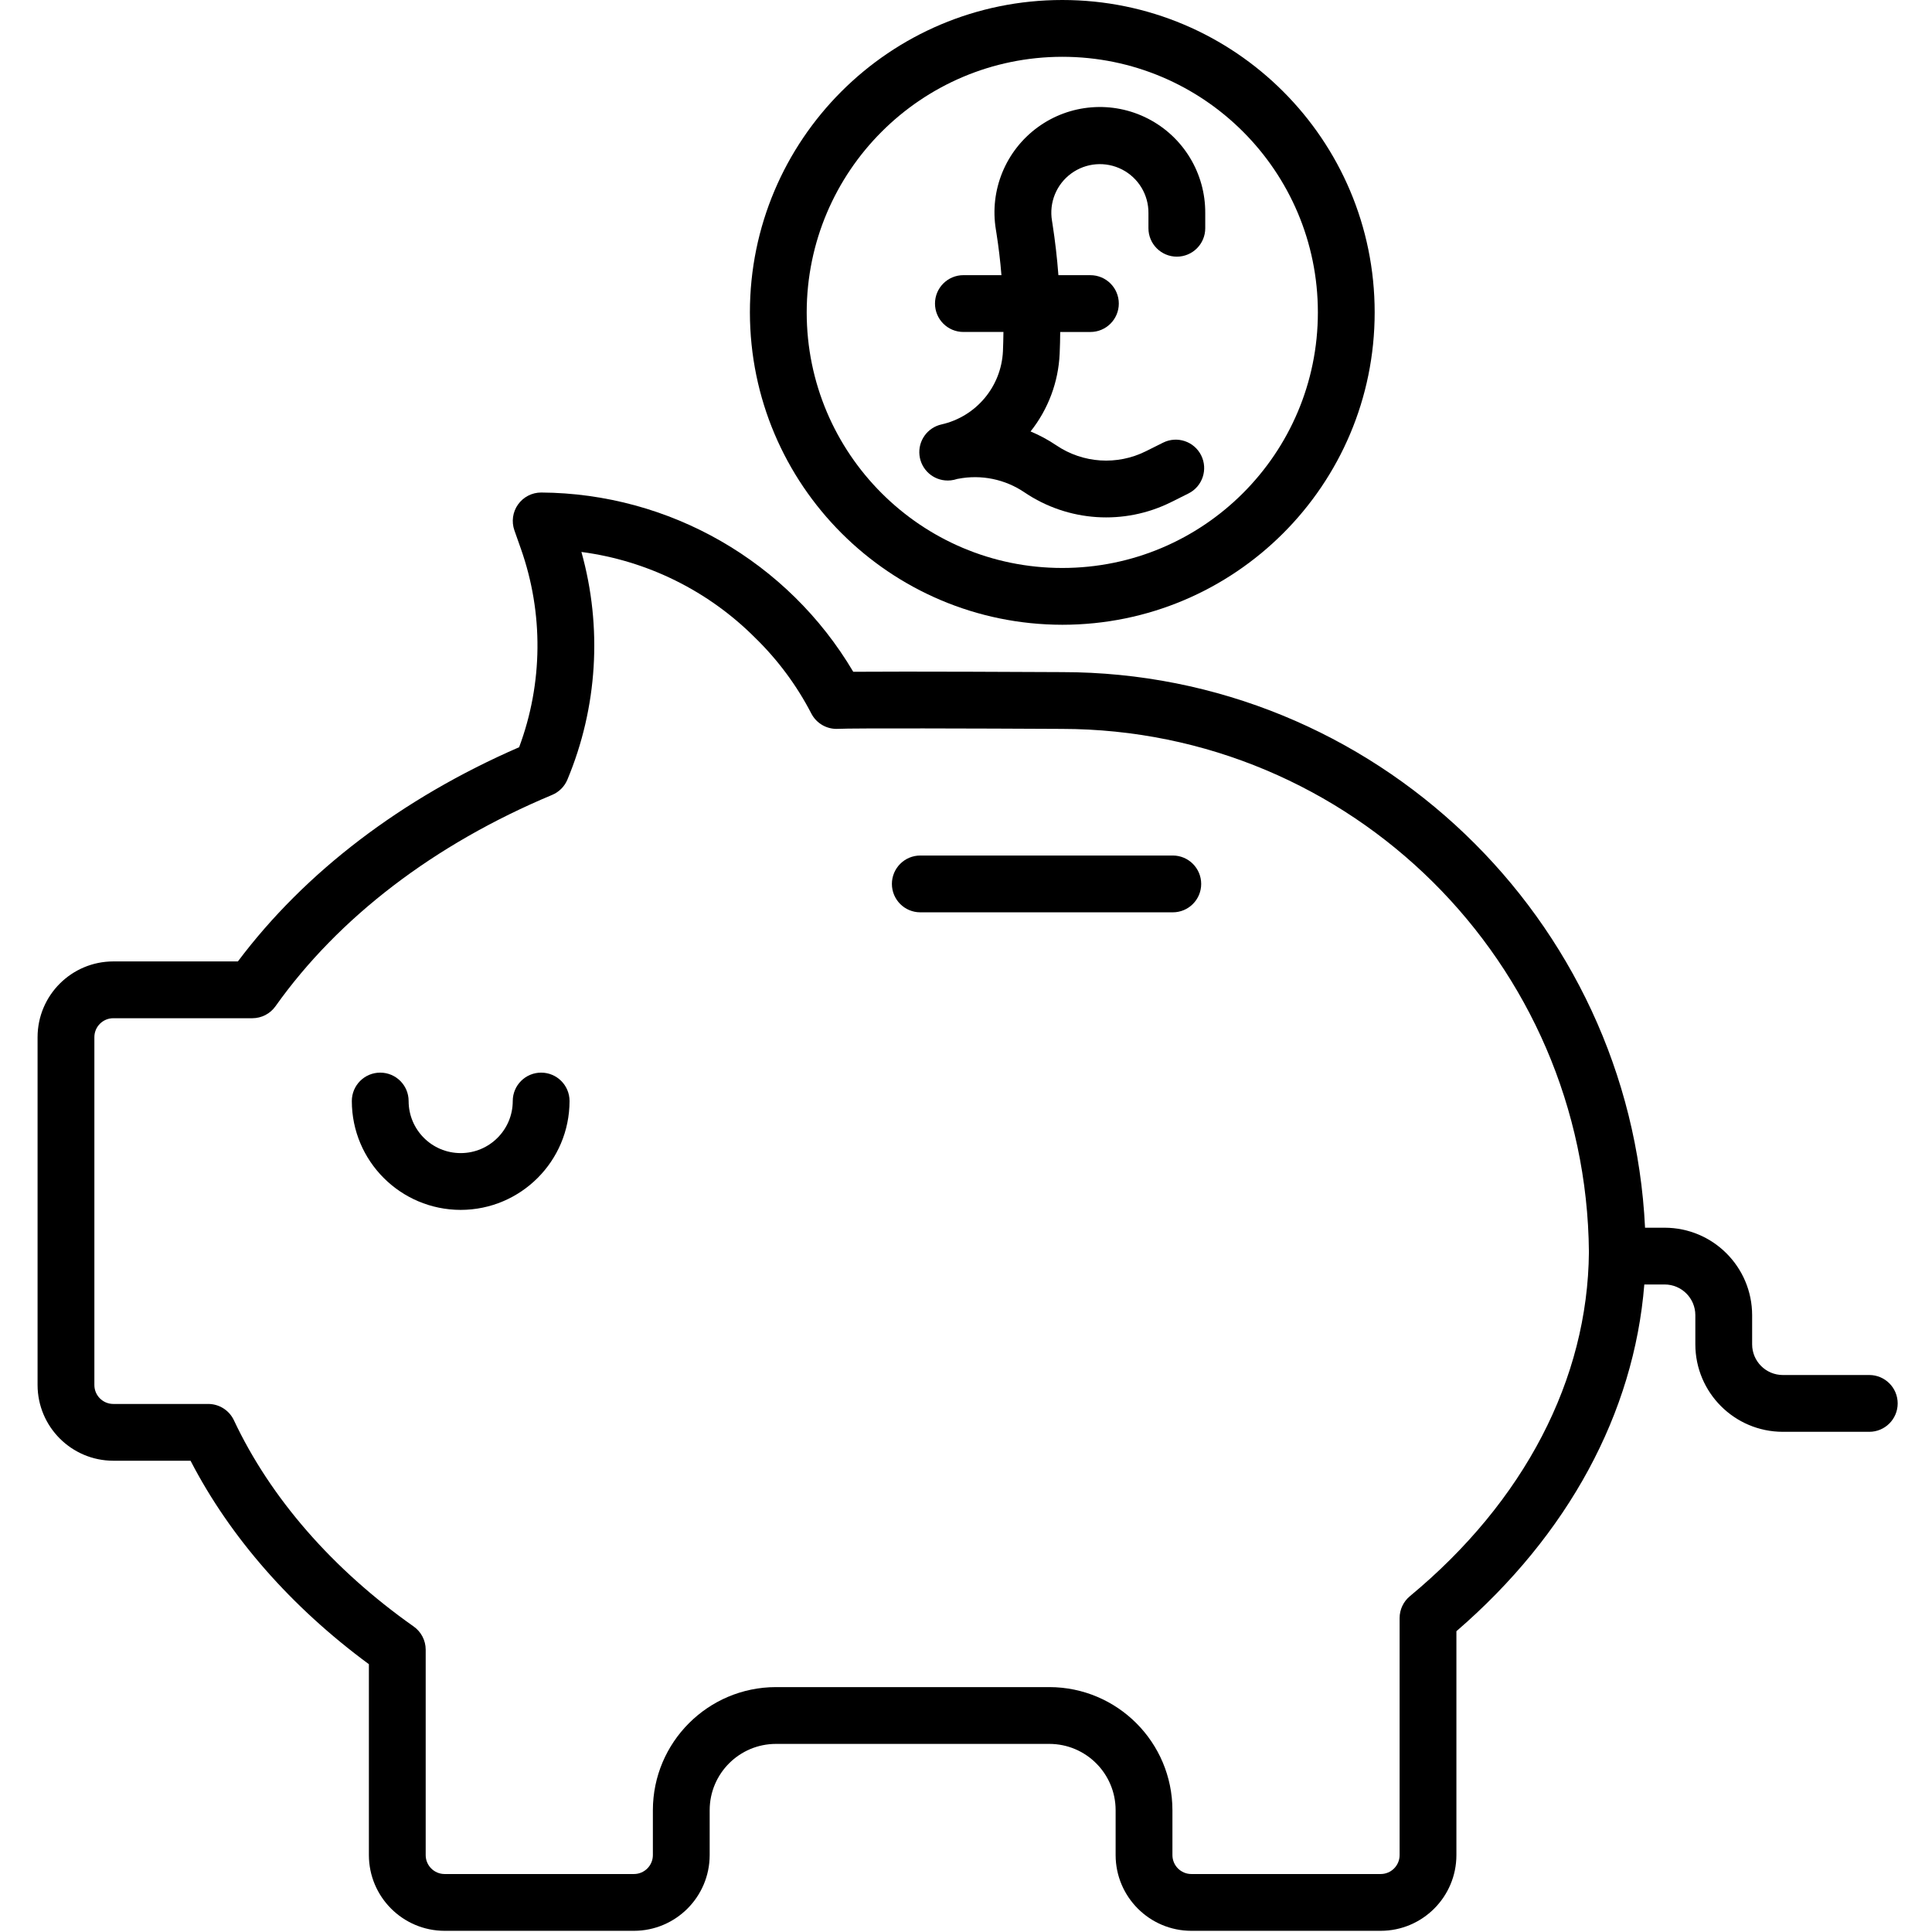 <svg width="543" height="543" viewBox="0 0 543 543" fill="none" xmlns="http://www.w3.org/2000/svg">
<g clip-path="url(#clip0_483_4550)">
<path d="M31.845 410.547H53.555C64.654 432.018 81.854 451.65 103.679 467.732V521.384C103.694 533.133 113.214 542.653 124.963 542.669H178.173C189.922 542.653 199.442 533.133 199.458 521.384V508.757C199.468 498.479 207.803 490.144 218.081 490.134H294.93C305.213 490.144 313.543 498.479 313.553 508.757V521.384C313.569 533.133 323.089 542.653 334.838 542.669H388.048C399.797 542.653 409.322 533.133 409.332 521.384V458.462C440.77 431.332 459.243 397.15 462.143 361.01H467.864C472.624 361.015 476.479 364.871 476.484 369.631V377.836C476.5 391.403 487.495 402.404 501.068 402.419H525.372C529.783 402.419 533.353 398.844 533.353 394.438C533.353 390.031 529.783 386.456 525.372 386.456H501.068C496.308 386.451 492.453 382.59 492.448 377.836V369.641C492.432 356.068 481.437 345.073 467.864 345.057H462.35C458.178 258.242 386.24 188.902 298.448 188.902C293.355 188.871 254.492 188.679 239.812 188.809C221.454 157.776 188.161 138.654 152.103 138.425C149.51 138.425 147.084 139.683 145.587 141.797C144.091 143.907 143.717 146.62 144.574 149.062L146.403 154.248C152.779 172.321 152.607 192.056 145.904 210.01C112.913 224.362 85.725 245.08 66.863 270.214H31.845C20.096 270.225 10.576 279.744 10.56 291.499V389.257C10.576 401.006 20.096 410.531 31.845 410.547ZM26.524 291.499C26.524 288.563 28.909 286.178 31.845 286.178H70.916C73.504 286.178 75.925 284.925 77.422 282.821C95.183 257.811 122.074 237.264 155.185 223.411C157.118 222.6 158.661 221.057 159.467 219.124C167.947 198.843 169.334 176.296 163.411 155.131C181.936 157.568 199.125 166.08 212.308 179.325C218.632 185.493 223.932 192.644 228.001 200.49C229.44 203.322 232.423 205.037 235.598 204.845C239.173 204.632 275.09 204.735 298.406 204.86C379.765 204.948 445.868 270.552 446.574 351.906C446.263 387.657 428.424 421.968 396.258 448.62C394.429 450.132 393.369 452.387 393.369 454.762V521.384C393.369 524.32 390.989 526.705 388.048 526.705H334.838C331.902 526.705 329.517 524.32 329.517 521.384V508.757C329.496 489.666 314.021 474.196 294.93 474.17H218.081C198.99 474.196 183.52 489.666 183.494 508.757V521.384C183.494 524.32 181.115 526.705 178.173 526.705H124.963C122.027 526.705 119.642 524.32 119.642 521.384V463.648C119.642 461.055 118.379 458.628 116.259 457.132C93.504 441.091 76.034 421.048 65.74 399.172C64.426 396.376 61.609 394.589 58.517 394.589H31.845C28.909 394.589 26.524 392.209 26.524 389.268V291.499Z" fill="black"></path>
<path d="M129.479 340.048C146.367 340.027 160.054 326.34 160.075 309.452C160.075 305.04 156.5 301.47 152.093 301.47C147.682 301.47 144.112 305.04 144.112 309.452C144.112 317.532 137.559 324.085 129.479 324.085C121.393 324.085 114.846 317.532 114.846 309.452C114.846 305.04 111.271 301.47 106.864 301.47C102.453 301.47 98.883 305.04 98.883 309.452C98.898 326.34 112.586 340.027 129.479 340.048Z" fill="black"></path>
<path d="M258.654 256.413H329.621C334.027 256.413 337.602 252.843 337.602 248.431C337.602 244.025 334.027 240.45 329.621 240.45H258.654C254.248 240.45 250.673 244.025 250.673 248.431C250.673 252.843 254.248 256.413 258.654 256.413Z" fill="black"></path>
<path d="M298.562 175.594C347.054 175.594 386.359 136.284 386.359 87.797C386.359 39.31 347.054 0 298.562 0C250.075 0 210.765 39.31 210.765 87.797C210.822 136.263 250.096 175.537 298.562 175.594ZM298.562 15.963C338.236 15.963 370.396 48.123 370.396 87.797C370.396 127.471 338.236 159.631 298.562 159.631C258.893 159.631 226.728 127.471 226.728 87.797C226.775 48.144 258.909 16.01 298.562 15.963Z" fill="black"></path>
<path d="M266.361 135.058C266.953 135.058 267.545 134.99 268.122 134.86C268.465 134.782 268.798 134.673 269.141 134.585C269.198 134.575 269.255 134.575 269.307 134.564C275.792 133.307 282.506 134.689 287.967 138.404C300.209 146.666 315.949 147.706 329.169 141.117L334.022 138.695C337.966 136.726 339.566 131.93 337.597 127.986C335.628 124.042 330.837 122.441 326.893 124.411L322.039 126.832C313.975 130.849 304.377 130.22 296.91 125.18C294.623 123.636 292.192 122.322 289.645 121.262C294.603 115.026 297.466 107.382 297.824 99.421C297.918 97.379 297.959 95.342 297.98 93.305H306.466C310.872 93.305 314.447 89.73 314.447 85.324C314.447 80.912 310.872 77.342 306.466 77.342H297.471C297.107 72.51 296.551 67.713 295.813 62.959L295.668 62.039C294.81 56.947 296.905 51.807 301.072 48.762C305.24 45.712 310.774 45.281 315.367 47.64C319.961 49.999 322.829 54.748 322.777 59.908V64.154C322.777 68.56 326.352 72.135 330.759 72.135C335.165 72.135 338.74 68.56 338.74 64.154V59.903C338.818 48.716 332.588 38.442 322.637 33.34C312.681 28.232 300.698 29.172 291.662 35.766C282.625 42.361 278.073 53.481 279.897 64.523L280.043 65.437C280.661 69.371 281.139 73.336 281.461 77.337H270.767C266.361 77.337 262.785 80.912 262.785 85.319C262.785 89.73 266.361 93.3 270.767 93.3H282.022C281.996 95.108 281.96 96.912 281.882 98.72C281.409 108.676 274.342 117.094 264.615 119.287C260.645 120.176 257.979 123.906 258.426 127.949C258.878 131.997 262.292 135.058 266.361 135.053V135.058Z" fill="black"></path>
</g>
<defs>
<clipPath id="clip0_483_4550">
<rect width="542.667" height="542.667" fill="white"></rect>
</clipPath>
</defs>
</svg>